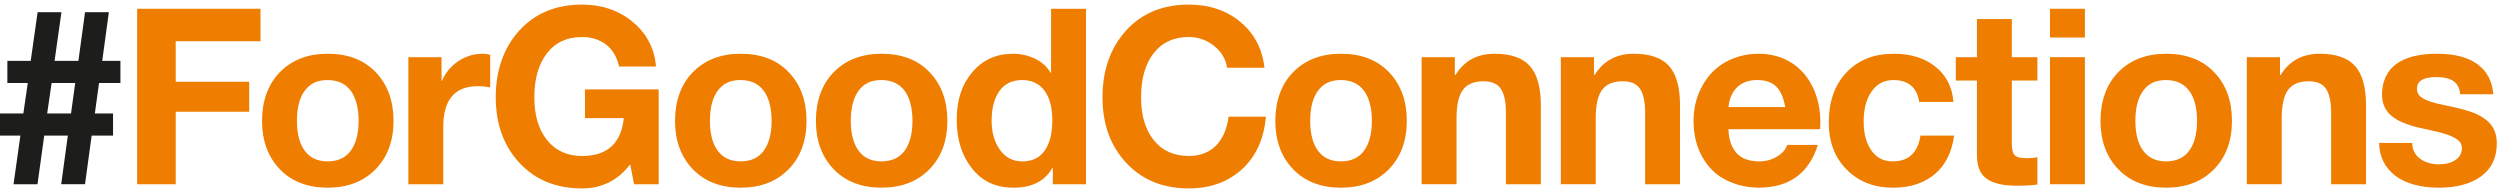 <svg width="272" height="21" viewBox="0 0 272 21" fill="none" xmlns="http://www.w3.org/2000/svg">
<g clip-path="url(#clip0_2467_167)">
<path d="M6.685 1.329L5.937 6.623H8.53L9.251 1.329H11.844L11.123 6.623H13.101V9.029H10.775L10.32 12.344H12.298V14.751H9.972L9.25 20.044H6.657L7.38 14.751H4.812L4.091 19.965L4.064 20.045H1.471L2.219 14.751H0V12.345H2.54L3.022 9.03H0.802V6.624H3.342L4.091 1.33H6.684L6.685 1.329ZM5.615 9.03L5.134 12.345H7.727L8.182 9.03H5.614H5.615Z" fill="#1D1D1B"/>
<path d="M28.343 0.955V4.484H19.118V8.896H27.113V12.158H19.118V20.046H14.92V0.955H28.343Z" fill="#EF7D00"/>
<path d="M35.648 5.847C37.859 5.847 39.606 6.52 40.889 7.866C42.173 9.212 42.815 10.972 42.815 13.147C42.815 15.322 42.16 17.1 40.85 18.428C39.539 19.756 37.806 20.42 35.649 20.42C33.493 20.42 31.719 19.747 30.435 18.401C29.152 17.055 28.51 15.304 28.51 13.147C28.51 10.991 29.165 9.146 30.475 7.827C31.785 6.507 33.51 5.848 35.648 5.848V5.847ZM32.307 13.147C32.307 14.556 32.592 15.643 33.163 16.409C33.733 17.176 34.562 17.558 35.649 17.558C36.737 17.558 37.615 17.167 38.176 16.382C38.737 15.598 39.018 14.52 39.018 13.147C39.018 11.774 38.728 10.625 38.149 9.858C37.57 9.092 36.728 8.709 35.623 8.709C34.517 8.709 33.733 9.093 33.163 9.858C32.592 10.625 32.307 11.722 32.307 13.147Z" fill="#EF7D00"/>
<path d="M52.505 5.847C52.825 5.847 53.102 5.892 53.334 5.981V9.51C52.923 9.421 52.469 9.377 51.97 9.377C49.474 9.377 48.227 10.856 48.227 13.816V20.046H44.43V6.222H48.04V8.789H48.093C48.468 7.898 49.06 7.185 49.872 6.649C50.682 6.115 51.561 5.847 52.506 5.847H52.505Z" fill="#EF7D00"/>
<path d="M63.323 0.5C65.498 0.5 67.343 1.133 68.858 2.399C70.372 3.665 71.211 5.278 71.371 7.239H67.36C67.111 6.169 66.629 5.367 65.916 4.832C65.203 4.298 64.339 4.03 63.323 4.03C61.682 4.03 60.408 4.623 59.499 5.809C58.589 6.994 58.136 8.585 58.136 10.581C58.136 12.577 58.599 14.097 59.526 15.247C60.453 16.396 61.718 16.971 63.323 16.971C66.068 16.971 67.583 15.598 67.868 12.854H63.643V9.725H71.665V20.046H68.991L68.563 17.881C67.226 19.628 65.479 20.501 63.322 20.501C60.505 20.501 58.237 19.574 56.517 17.72C54.797 15.866 53.937 13.486 53.937 10.581C53.937 7.676 54.792 5.202 56.504 3.322C58.216 1.441 60.489 0.5 63.323 0.5Z" fill="#EF7D00"/>
<path d="M80.582 5.847C82.793 5.847 84.54 6.52 85.823 7.866C87.107 9.212 87.749 10.972 87.749 13.147C87.749 15.322 87.094 17.1 85.783 18.428C84.473 19.756 82.74 20.42 80.583 20.42C78.426 20.42 76.652 19.747 75.369 18.401C74.085 17.055 73.443 15.304 73.443 13.147C73.443 10.991 74.098 9.146 75.409 7.827C76.719 6.507 78.444 5.848 80.582 5.848V5.847ZM77.24 13.147C77.24 14.556 77.525 15.643 78.095 16.409C78.665 17.176 79.494 17.558 80.582 17.558C81.67 17.558 82.547 17.167 83.109 16.382C83.67 15.598 83.951 14.52 83.951 13.147C83.951 11.774 83.66 10.625 83.082 9.858C82.502 9.092 81.66 8.709 80.555 8.709C79.45 8.709 78.665 9.093 78.095 9.858C77.525 10.625 77.24 11.722 77.24 13.147Z" fill="#EF7D00"/>
<path d="M95.909 5.847C98.12 5.847 99.867 6.52 101.15 7.866C102.434 9.212 103.076 10.972 103.076 13.147C103.076 15.322 102.421 17.1 101.11 18.428C99.8 19.756 98.067 20.42 95.91 20.42C93.753 20.42 91.98 19.747 90.696 18.401C89.412 17.055 88.77 15.304 88.77 13.147C88.77 10.991 89.425 9.146 90.736 7.827C92.046 6.507 93.771 5.848 95.909 5.848V5.847ZM92.567 13.147C92.567 14.556 92.852 15.643 93.422 16.409C93.993 17.176 94.821 17.558 95.909 17.558C96.997 17.558 97.874 17.167 98.436 16.382C98.997 15.598 99.278 14.52 99.278 13.147C99.278 11.774 98.987 10.625 98.409 9.858C97.829 9.092 96.988 8.709 95.882 8.709C94.777 8.709 93.993 9.093 93.422 9.858C92.852 10.625 92.567 11.722 92.567 13.147Z" fill="#EF7D00"/>
<path d="M118.155 0.955V20.046H114.545V18.281H114.491C113.671 19.708 112.272 20.42 110.293 20.42C108.314 20.42 106.874 19.725 105.761 18.335C104.647 16.945 104.09 15.171 104.09 13.014C104.09 10.857 104.655 9.19 105.787 7.854C106.92 6.516 108.395 5.849 110.213 5.849C111.05 5.849 111.839 6.023 112.579 6.37C113.319 6.717 113.893 7.23 114.303 7.907H114.357V0.955H118.154H118.155ZM107.887 13.121C107.887 14.387 108.185 15.443 108.783 16.289C109.379 17.136 110.195 17.559 111.229 17.559C112.316 17.559 113.132 17.162 113.676 16.369C114.22 15.575 114.492 14.484 114.492 13.093C114.492 11.702 114.207 10.624 113.636 9.858C113.066 9.091 112.255 8.709 111.203 8.709C110.152 8.709 109.292 9.11 108.73 9.912C108.168 10.714 107.888 11.783 107.888 13.12L107.887 13.121Z" fill="#EF7D00"/>
<path d="M129.337 0.5C131.564 0.5 133.436 1.128 134.952 2.385C136.467 3.641 137.341 5.304 137.572 7.371H133.508C133.365 6.426 132.893 5.633 132.091 4.992C131.289 4.35 130.371 4.03 129.337 4.03C127.696 4.03 126.422 4.618 125.513 5.794C124.603 6.97 124.149 8.565 124.149 10.58C124.149 12.595 124.609 14.096 125.527 15.246C126.445 16.395 127.714 16.971 129.337 16.971C130.548 16.971 131.529 16.601 132.278 15.861C133.026 15.121 133.49 14.066 133.668 12.693H137.732C137.518 15.117 136.65 17.024 135.125 18.414C133.601 19.805 131.671 20.5 129.337 20.5C126.538 20.5 124.274 19.578 122.545 17.733C120.817 15.888 119.952 13.504 119.952 10.58C119.952 7.656 120.808 5.201 122.519 3.321C124.231 1.441 126.504 0.5 129.338 0.5L129.337 0.5Z" fill="#EF7D00"/>
<path d="M145.893 5.847C148.103 5.847 149.85 6.52 151.134 7.866C152.417 9.212 153.059 10.972 153.059 13.147C153.059 15.322 152.404 17.1 151.094 18.428C149.783 19.756 148.05 20.42 145.893 20.42C143.737 20.42 141.963 19.747 140.679 18.401C139.396 17.055 138.754 15.304 138.754 13.147C138.754 10.991 139.409 9.146 140.719 7.827C142.03 6.507 143.754 5.848 145.893 5.848V5.847ZM142.55 13.147C142.55 14.556 142.835 15.643 143.406 16.409C143.976 17.176 144.805 17.558 145.893 17.558C146.98 17.558 147.858 17.167 148.419 16.382C148.98 15.598 149.261 14.52 149.261 13.147C149.261 11.774 148.971 10.625 148.392 9.858C147.813 9.092 146.971 8.709 145.866 8.709C144.761 8.709 143.976 9.093 143.406 9.858C142.835 10.625 142.55 11.722 142.55 13.147Z" fill="#EF7D00"/>
<path d="M162.614 5.847C164.379 5.847 165.658 6.293 166.451 7.185C167.245 8.076 167.642 9.494 167.642 11.436V20.045H163.844V12.211C163.844 11.07 163.662 10.223 163.296 9.671C162.931 9.118 162.302 8.842 161.411 8.842C160.377 8.842 159.629 9.153 159.166 9.777C158.702 10.402 158.47 11.426 158.47 12.852V20.044H154.673V6.222H158.283V8.147H158.363C159.308 6.614 160.725 5.847 162.614 5.847Z" fill="#EF7D00"/>
<path d="M177.759 5.847C179.523 5.847 180.803 6.293 181.596 7.185C182.389 8.076 182.786 9.494 182.786 11.436V20.045H178.989V12.211C178.989 11.07 178.806 10.223 178.441 9.671C178.075 9.118 177.446 8.842 176.556 8.842C175.522 8.842 174.773 9.153 174.31 9.777C173.847 10.402 173.615 11.426 173.615 12.852V20.044H169.817V6.222H173.427V8.147H173.508C174.453 6.614 175.87 5.847 177.759 5.847Z" fill="#EF7D00"/>
<path d="M191.318 5.847C192.619 5.847 193.778 6.151 194.794 6.757C195.809 7.363 196.607 8.241 197.187 9.391C197.766 10.54 198.055 11.864 198.055 13.361C198.055 13.504 198.046 13.735 198.029 14.057H188.055C188.09 15.162 188.38 16.022 188.924 16.637C189.468 17.252 190.301 17.559 191.423 17.559C192.119 17.559 192.755 17.385 193.335 17.038C193.914 16.691 194.284 16.267 194.444 15.768H197.787C196.806 18.87 194.65 20.421 191.316 20.421C190.05 20.403 188.878 20.127 187.8 19.592C186.721 19.058 185.862 18.224 185.22 17.093C184.578 15.96 184.258 14.646 184.258 13.149C184.258 11.741 184.583 10.458 185.234 9.299C185.884 8.14 186.749 7.276 187.827 6.706C188.906 6.136 190.069 5.85 191.317 5.85L191.318 5.847ZM194.232 11.65C194.054 10.616 193.724 9.867 193.243 9.404C192.762 8.94 192.076 8.708 191.184 8.708C190.293 8.708 189.527 8.972 188.992 9.497C188.458 10.023 188.145 10.74 188.057 11.65H194.233H194.232Z" fill="#EF7D00"/>
<path d="M206.029 5.847C207.9 5.847 209.425 6.325 210.601 7.278C211.777 8.232 212.419 9.503 212.527 11.088H208.81C208.56 9.503 207.624 8.709 206.003 8.709C205.004 8.709 204.216 9.12 203.636 9.939C203.057 10.759 202.768 11.846 202.768 13.201C202.768 14.556 203.044 15.554 203.597 16.356C204.149 17.158 204.924 17.559 205.923 17.559C207.652 17.559 208.659 16.624 208.944 14.752H212.607C212.358 16.588 211.648 17.992 210.482 18.963C209.314 19.935 207.803 20.421 205.949 20.421C203.899 20.421 202.223 19.766 200.922 18.456C199.62 17.145 198.97 15.439 198.97 13.335C198.97 11.054 199.612 9.236 200.895 7.88C202.179 6.526 203.89 5.848 206.029 5.848V5.847Z" fill="#EF7D00"/>
<path d="M218.887 2.077V6.222H221.668V8.762H218.887V15.607C218.887 16.249 218.994 16.677 219.208 16.891C219.422 17.105 219.85 17.212 220.492 17.212C220.955 17.212 221.348 17.177 221.668 17.105V20.073C221.134 20.162 220.384 20.206 219.422 20.206C217.96 20.206 216.873 19.957 216.16 19.458C215.447 18.959 215.091 18.095 215.091 16.865V8.763H212.791V6.222H215.091V2.077H218.888H218.887Z" fill="#EF7D00"/>
<path d="M226.838 0.955V4.083H223.041V0.955H226.838ZM226.838 6.222V20.045H223.041V6.222H226.838Z" fill="#EF7D00"/>
<path d="M235.672 5.847C237.882 5.847 239.629 6.52 240.913 7.866C242.197 9.212 242.838 10.972 242.838 13.147C242.838 15.322 242.184 17.1 240.873 18.428C239.563 19.756 237.829 20.42 235.673 20.42C233.516 20.42 231.742 19.747 230.459 18.401C229.175 17.055 228.533 15.304 228.533 13.147C228.533 10.991 229.188 9.146 230.498 7.827C231.809 6.507 233.533 5.848 235.672 5.848V5.847ZM232.329 13.147C232.329 14.556 232.614 15.643 233.185 16.409C233.755 17.176 234.584 17.558 235.672 17.558C236.76 17.558 237.637 17.167 238.198 16.382C238.76 15.598 239.04 14.52 239.04 13.147C239.04 11.774 238.75 10.625 238.172 9.858C237.592 9.092 236.75 8.709 235.645 8.709C234.54 8.709 233.755 9.093 233.185 9.858C232.614 10.625 232.329 11.722 232.329 13.147Z" fill="#EF7D00"/>
<path d="M252.395 5.847C254.159 5.847 255.438 6.293 256.232 7.185C257.025 8.076 257.422 9.494 257.422 11.436V20.045H253.625V12.211C253.625 11.07 253.442 10.223 253.076 9.671C252.711 9.118 252.082 8.842 251.192 8.842C250.157 8.842 249.409 9.153 248.946 9.777C248.482 10.402 248.25 11.426 248.25 12.852V20.044H244.453V6.222H248.063V8.147H248.144C249.089 6.614 250.506 5.847 252.395 5.847Z" fill="#EF7D00"/>
<path d="M265.181 5.847C267.035 5.847 268.483 6.222 269.527 6.971C270.57 7.719 271.153 8.816 271.278 10.259H267.669C267.615 9.6 267.374 9.123 266.946 8.829C266.519 8.534 265.894 8.388 265.075 8.388C264.362 8.388 263.832 8.494 263.484 8.708C263.136 8.922 262.962 9.243 262.962 9.671C262.962 9.991 263.078 10.259 263.31 10.473C263.541 10.687 263.893 10.874 264.365 11.034C264.837 11.194 265.359 11.328 265.93 11.435C267.658 11.774 268.88 12.122 269.593 12.478C270.305 12.835 270.827 13.262 271.157 13.761C271.487 14.26 271.651 14.875 271.651 15.606C271.651 17.157 271.085 18.347 269.954 19.176C268.822 20.005 267.284 20.419 265.342 20.419C263.399 20.419 261.727 19.983 260.595 19.109C259.463 18.236 258.879 17.05 258.844 15.553H262.454C262.454 16.265 262.73 16.832 263.283 17.25C263.835 17.669 264.53 17.878 265.368 17.878C266.081 17.878 266.674 17.722 267.147 17.41C267.619 17.099 267.855 16.666 267.855 16.114C267.855 15.758 267.708 15.463 267.414 15.231C267.12 15 266.706 14.795 266.17 14.616C265.636 14.439 264.807 14.233 263.684 14.001C262.792 13.823 261.999 13.583 261.304 13.279C260.609 12.976 260.079 12.58 259.713 12.089C259.348 11.599 259.165 10.998 259.165 10.284C259.165 9.374 259.383 8.582 259.82 7.905C260.256 7.227 260.925 6.714 261.825 6.367C262.725 6.02 263.844 5.846 265.18 5.846L265.181 5.847Z" fill="#EF7D00"/>
</g>
<defs>
<clipPath id="clip0_2467_167">
<rect width="271.651" height="20" fill="white" transform="translate(0 0.5)"/>
</clipPath>
</defs>
</svg>
